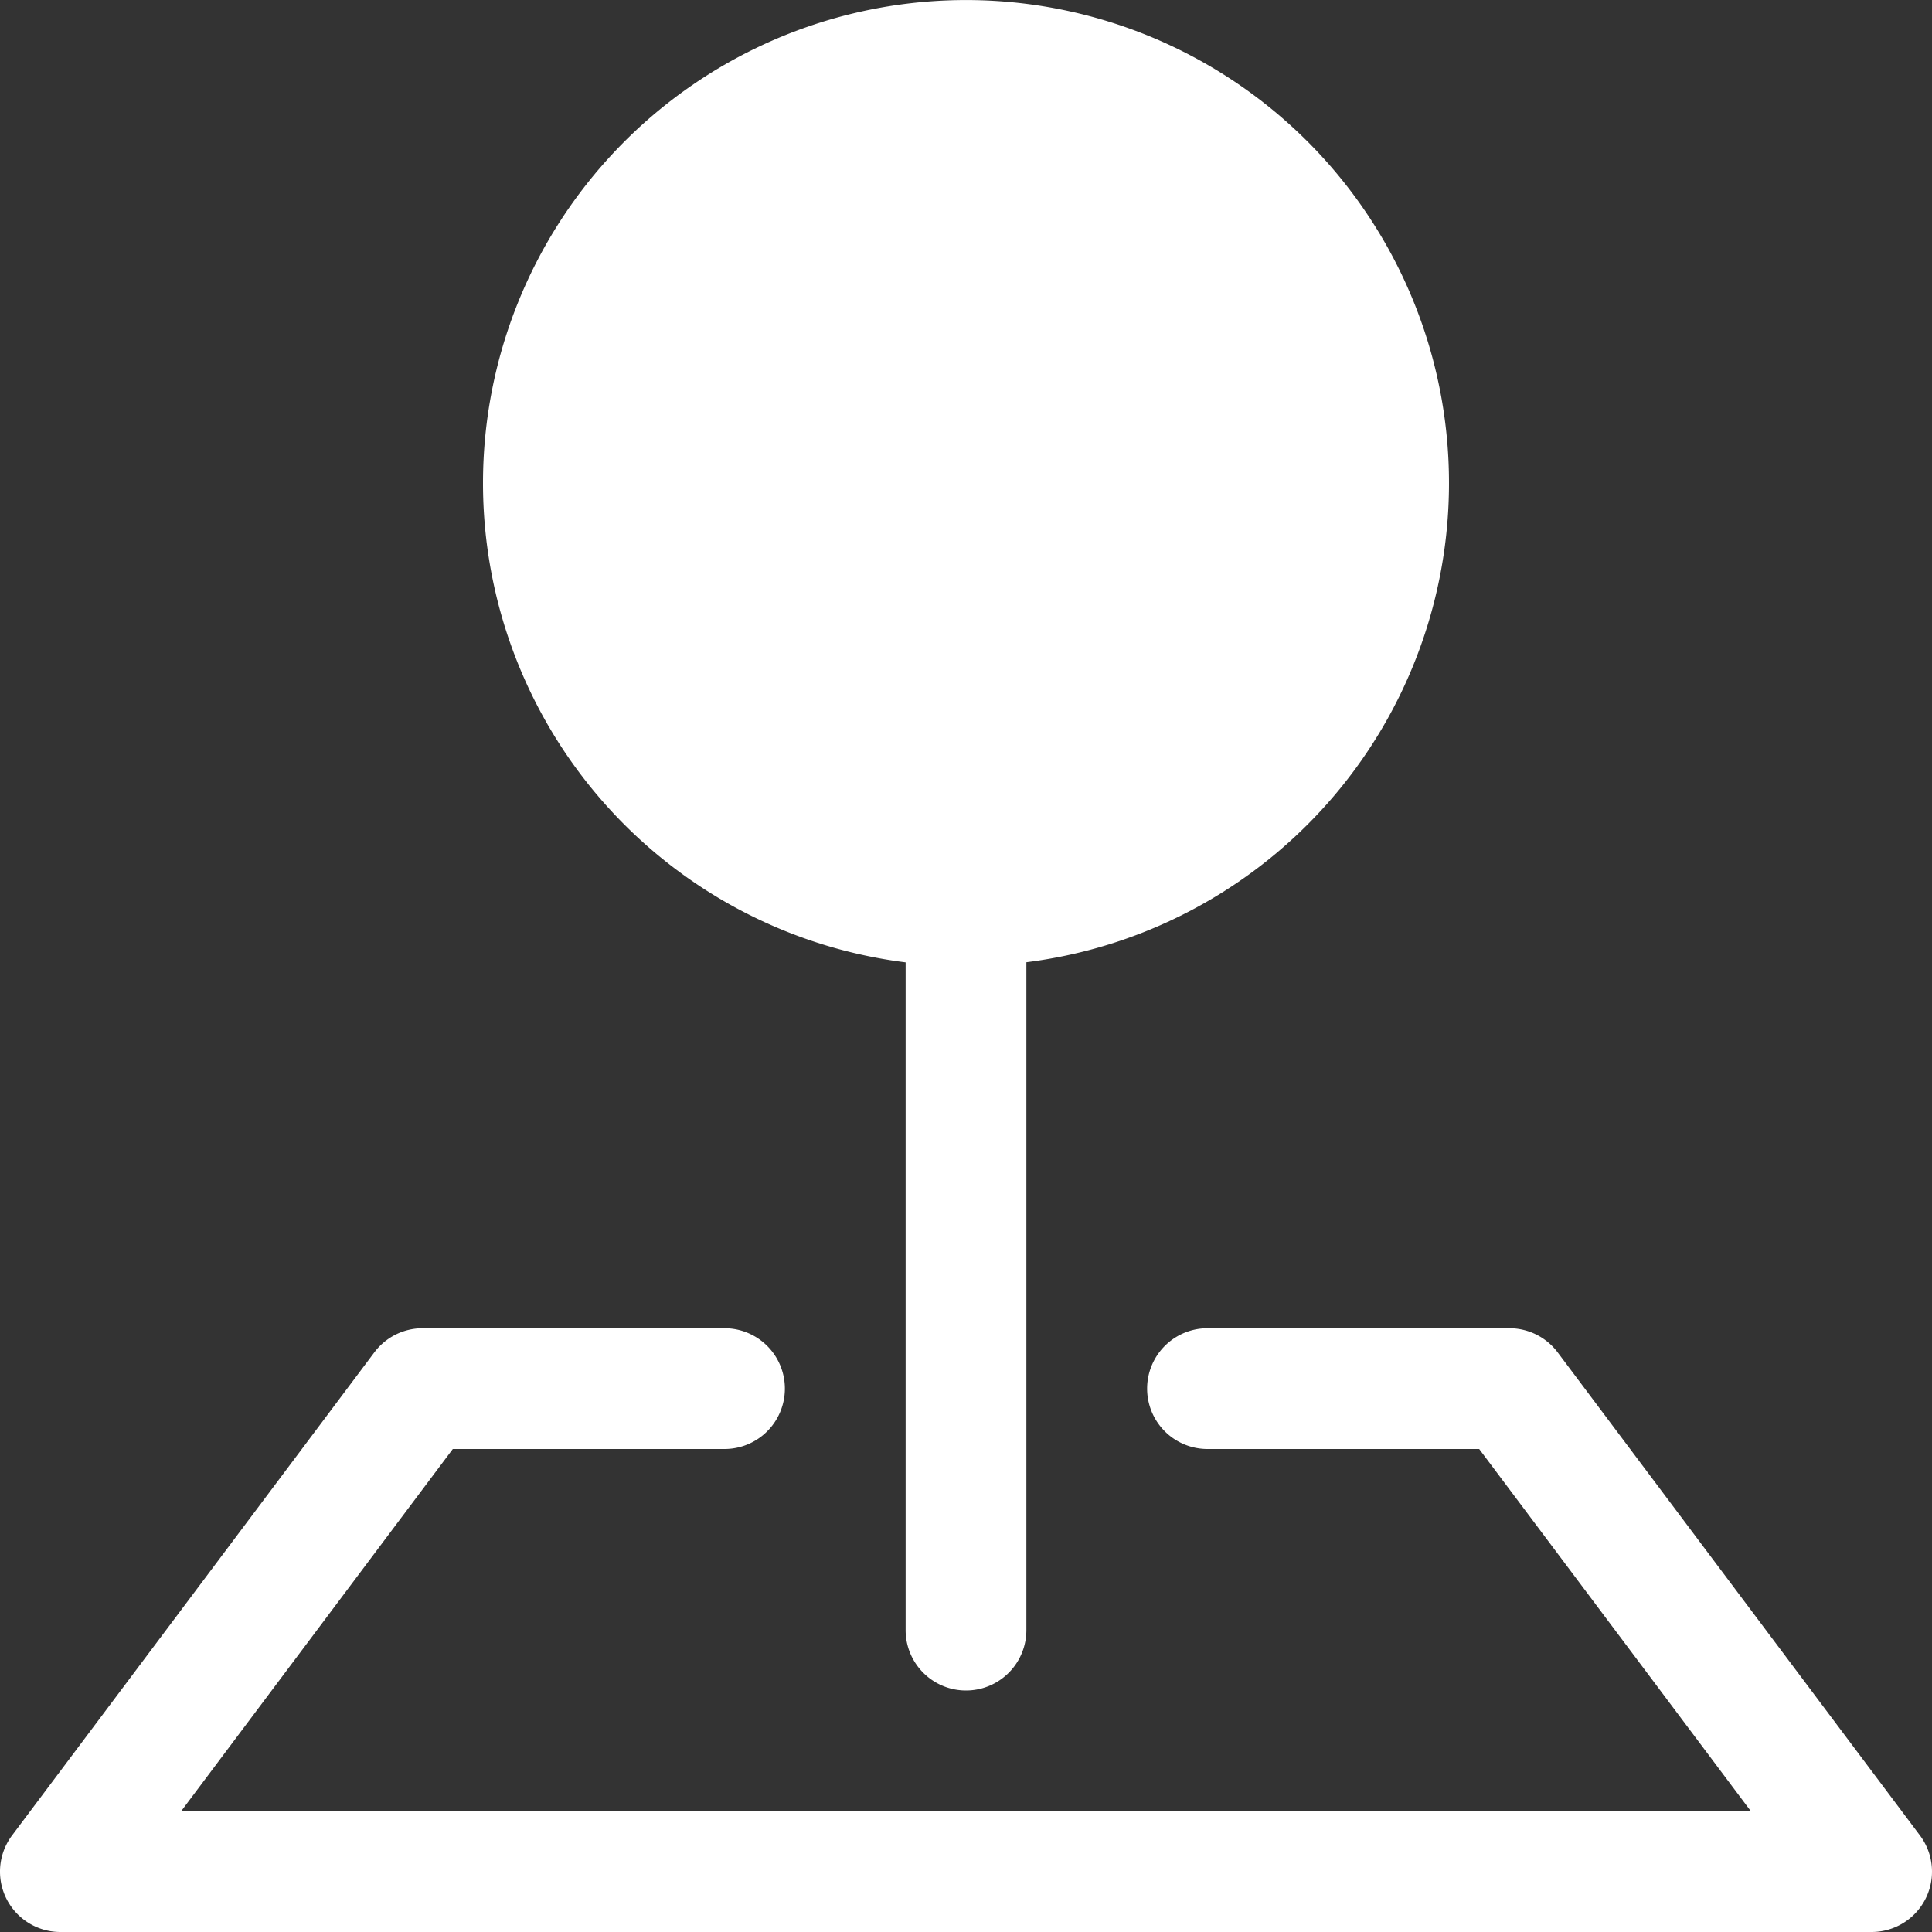 <svg xmlns="http://www.w3.org/2000/svg" width="16" height="16" fill="#fff" class="bi bi-pin-map-fill" viewBox="0 0 16 16">
  <rect x="0" y="0" width="16" height="16" fill="#333333" stroke="none"/>
  <path fill-rule="evenodd" d="M3.1 11.2a.5.5 0 0 1 .4-.2H6a.5.5 0 0 1 0 1H3.75L1.5 15h13l-2.25-3H10a.5.5 0 0 1 0-1h2.5a.5.5 0 0 1 .4.2l3 4a.5.5 0 0 1-.4.8H.5a.5.5 0 0 1-.4-.8z"/>
  <path fill-rule="evenodd" d="M4 4a4 4 0 1 1 4.5 3.969V13.5a.5.5 0 0 1-1 0V7.97A4 4 0 0 1 4 3.999z"/>
</svg>
